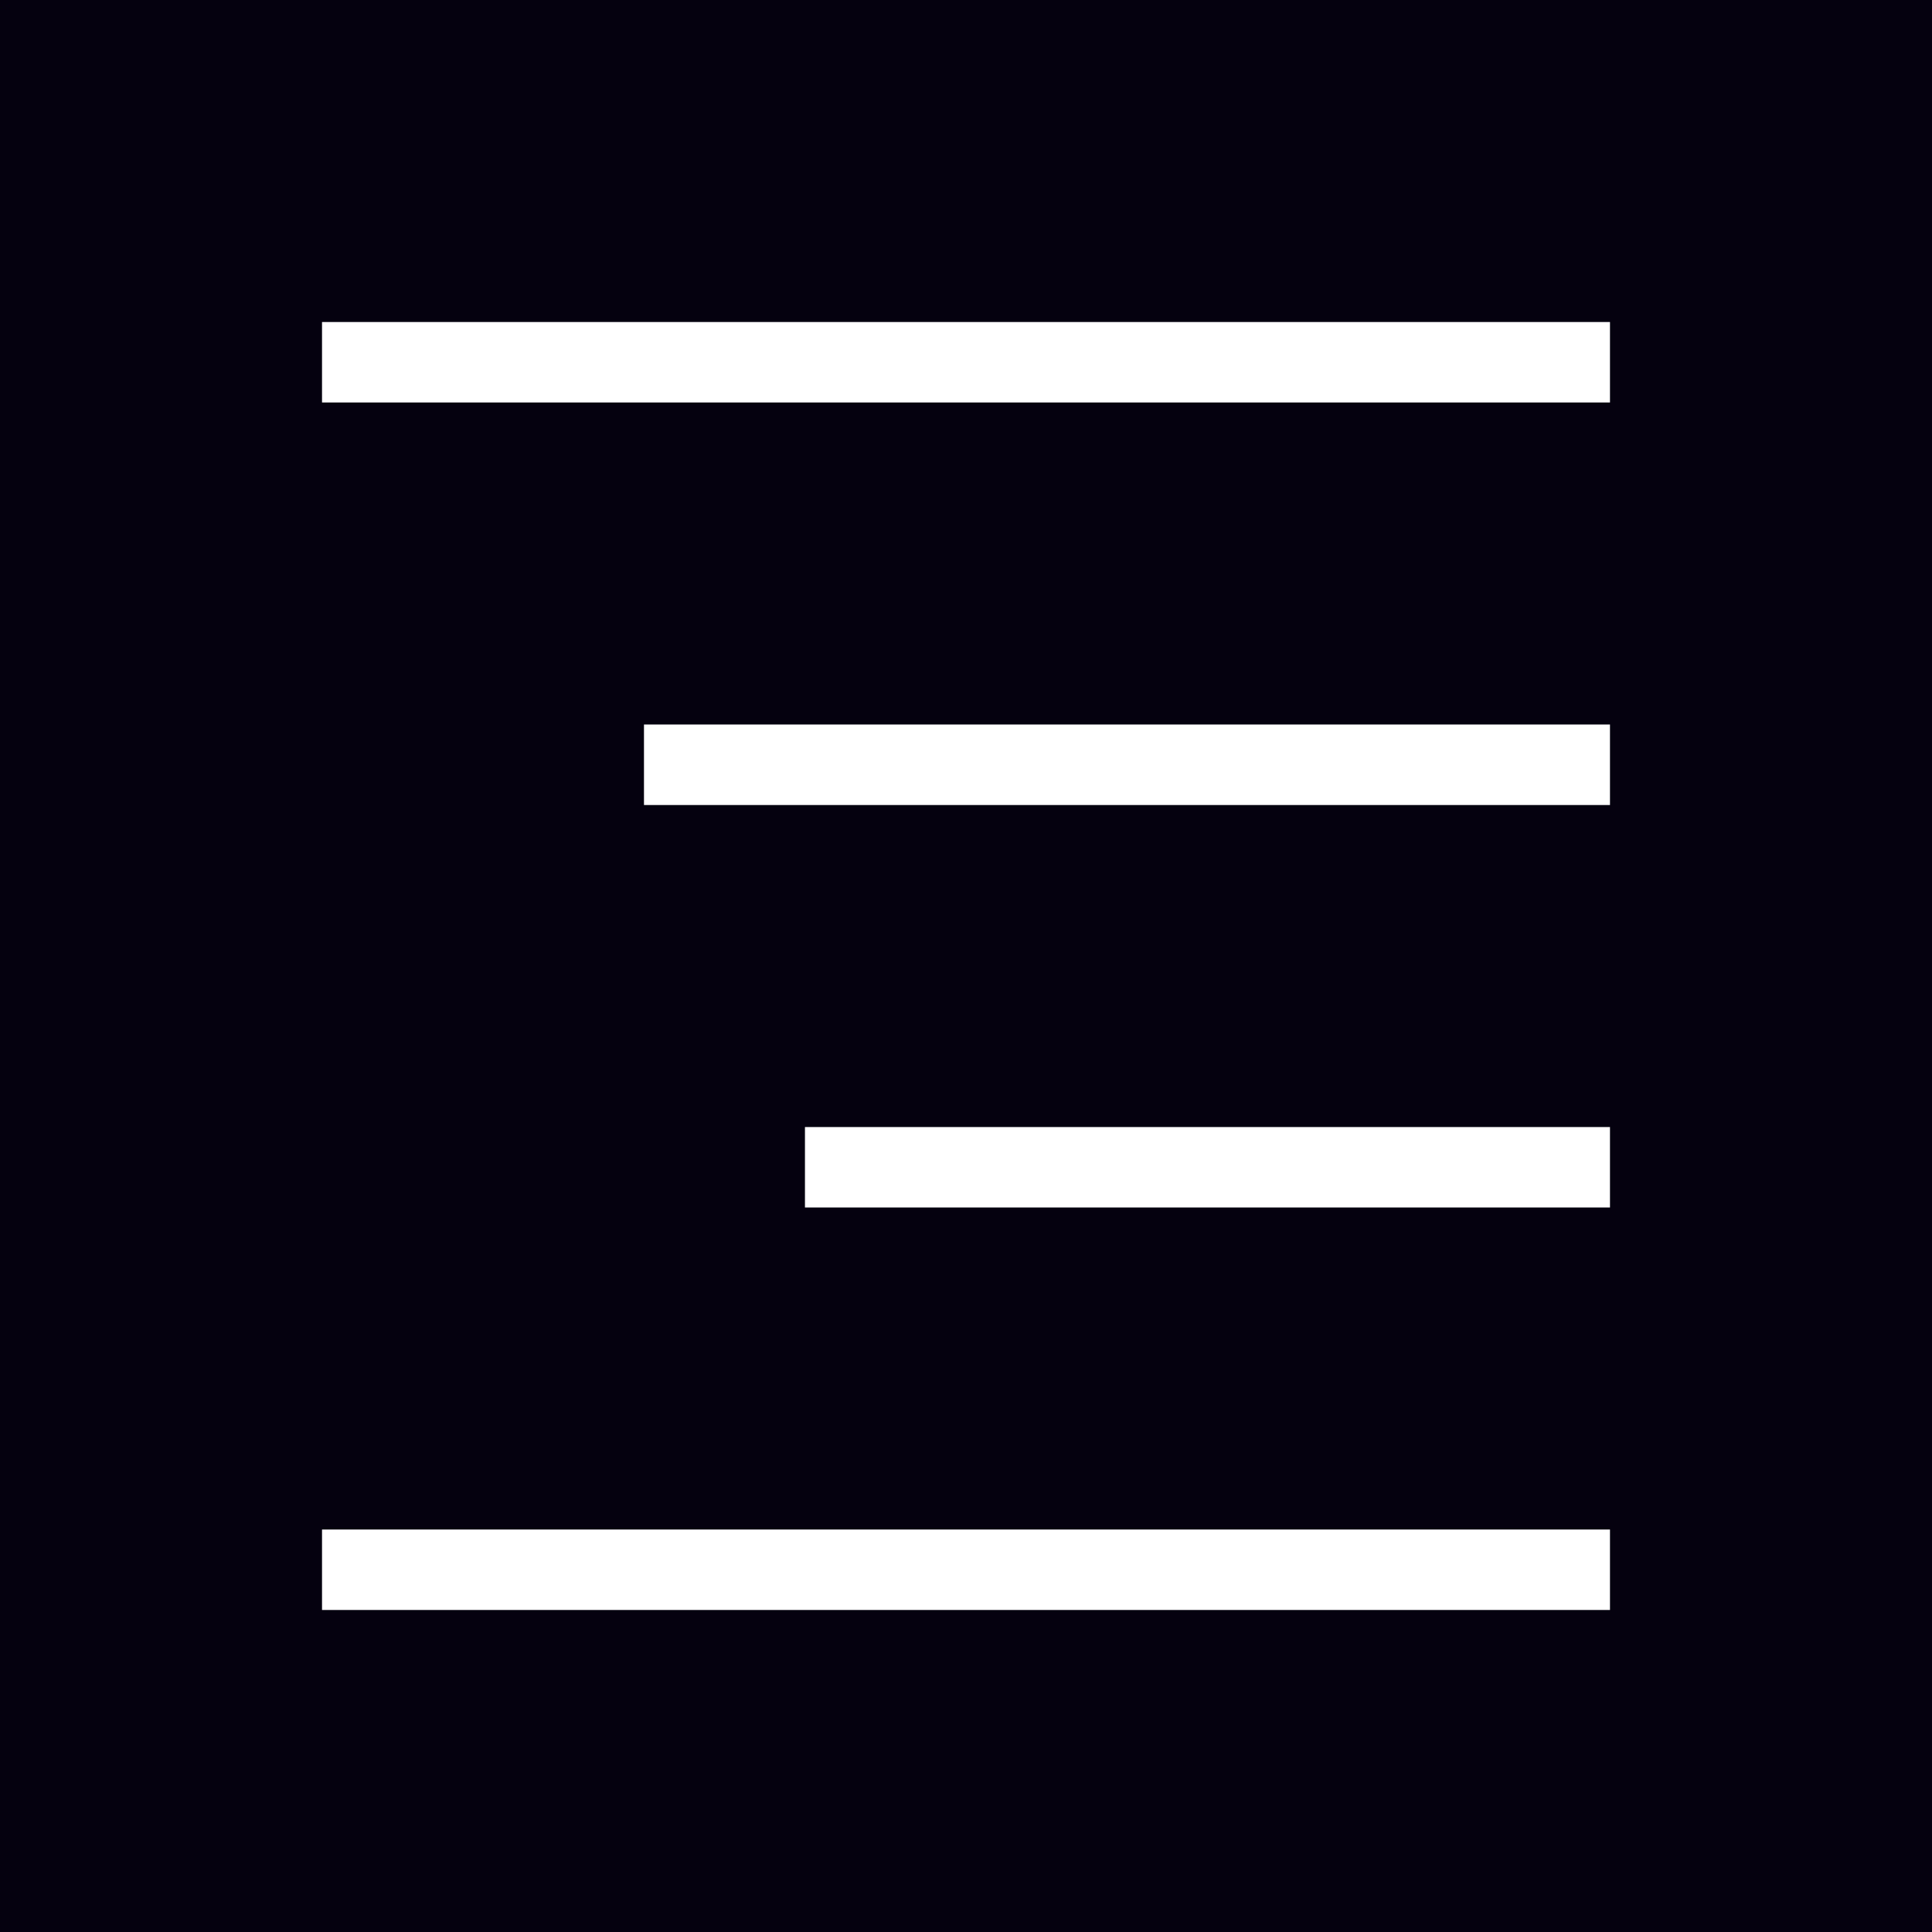 <svg width="28" height="28" viewBox="0 0 28 28" fill="none" xmlns="http://www.w3.org/2000/svg">
  <rect width="28" height="28" fill="#05010F" />
  <path fill-rule="evenodd" clip-rule="evenodd" d="M23.333 5.833H4.667V4.667H23.333V5.833Z" fill="white" />
  <path fill-rule="evenodd" clip-rule="evenodd" d="M23.333 23.333H4.667V22.167H23.333V23.333Z" fill="white" />
  <path fill-rule="evenodd" clip-rule="evenodd"
    d="M23.333 11.667L9.333 11.667L9.333 10.5L23.333 10.5L23.333 11.667Z" fill="white" />
  <path fill-rule="evenodd" clip-rule="evenodd"
    d="M23.333 17.5L11.666 17.5L11.666 16.334L23.333 16.334L23.333 17.5Z" fill="white" />
</svg>